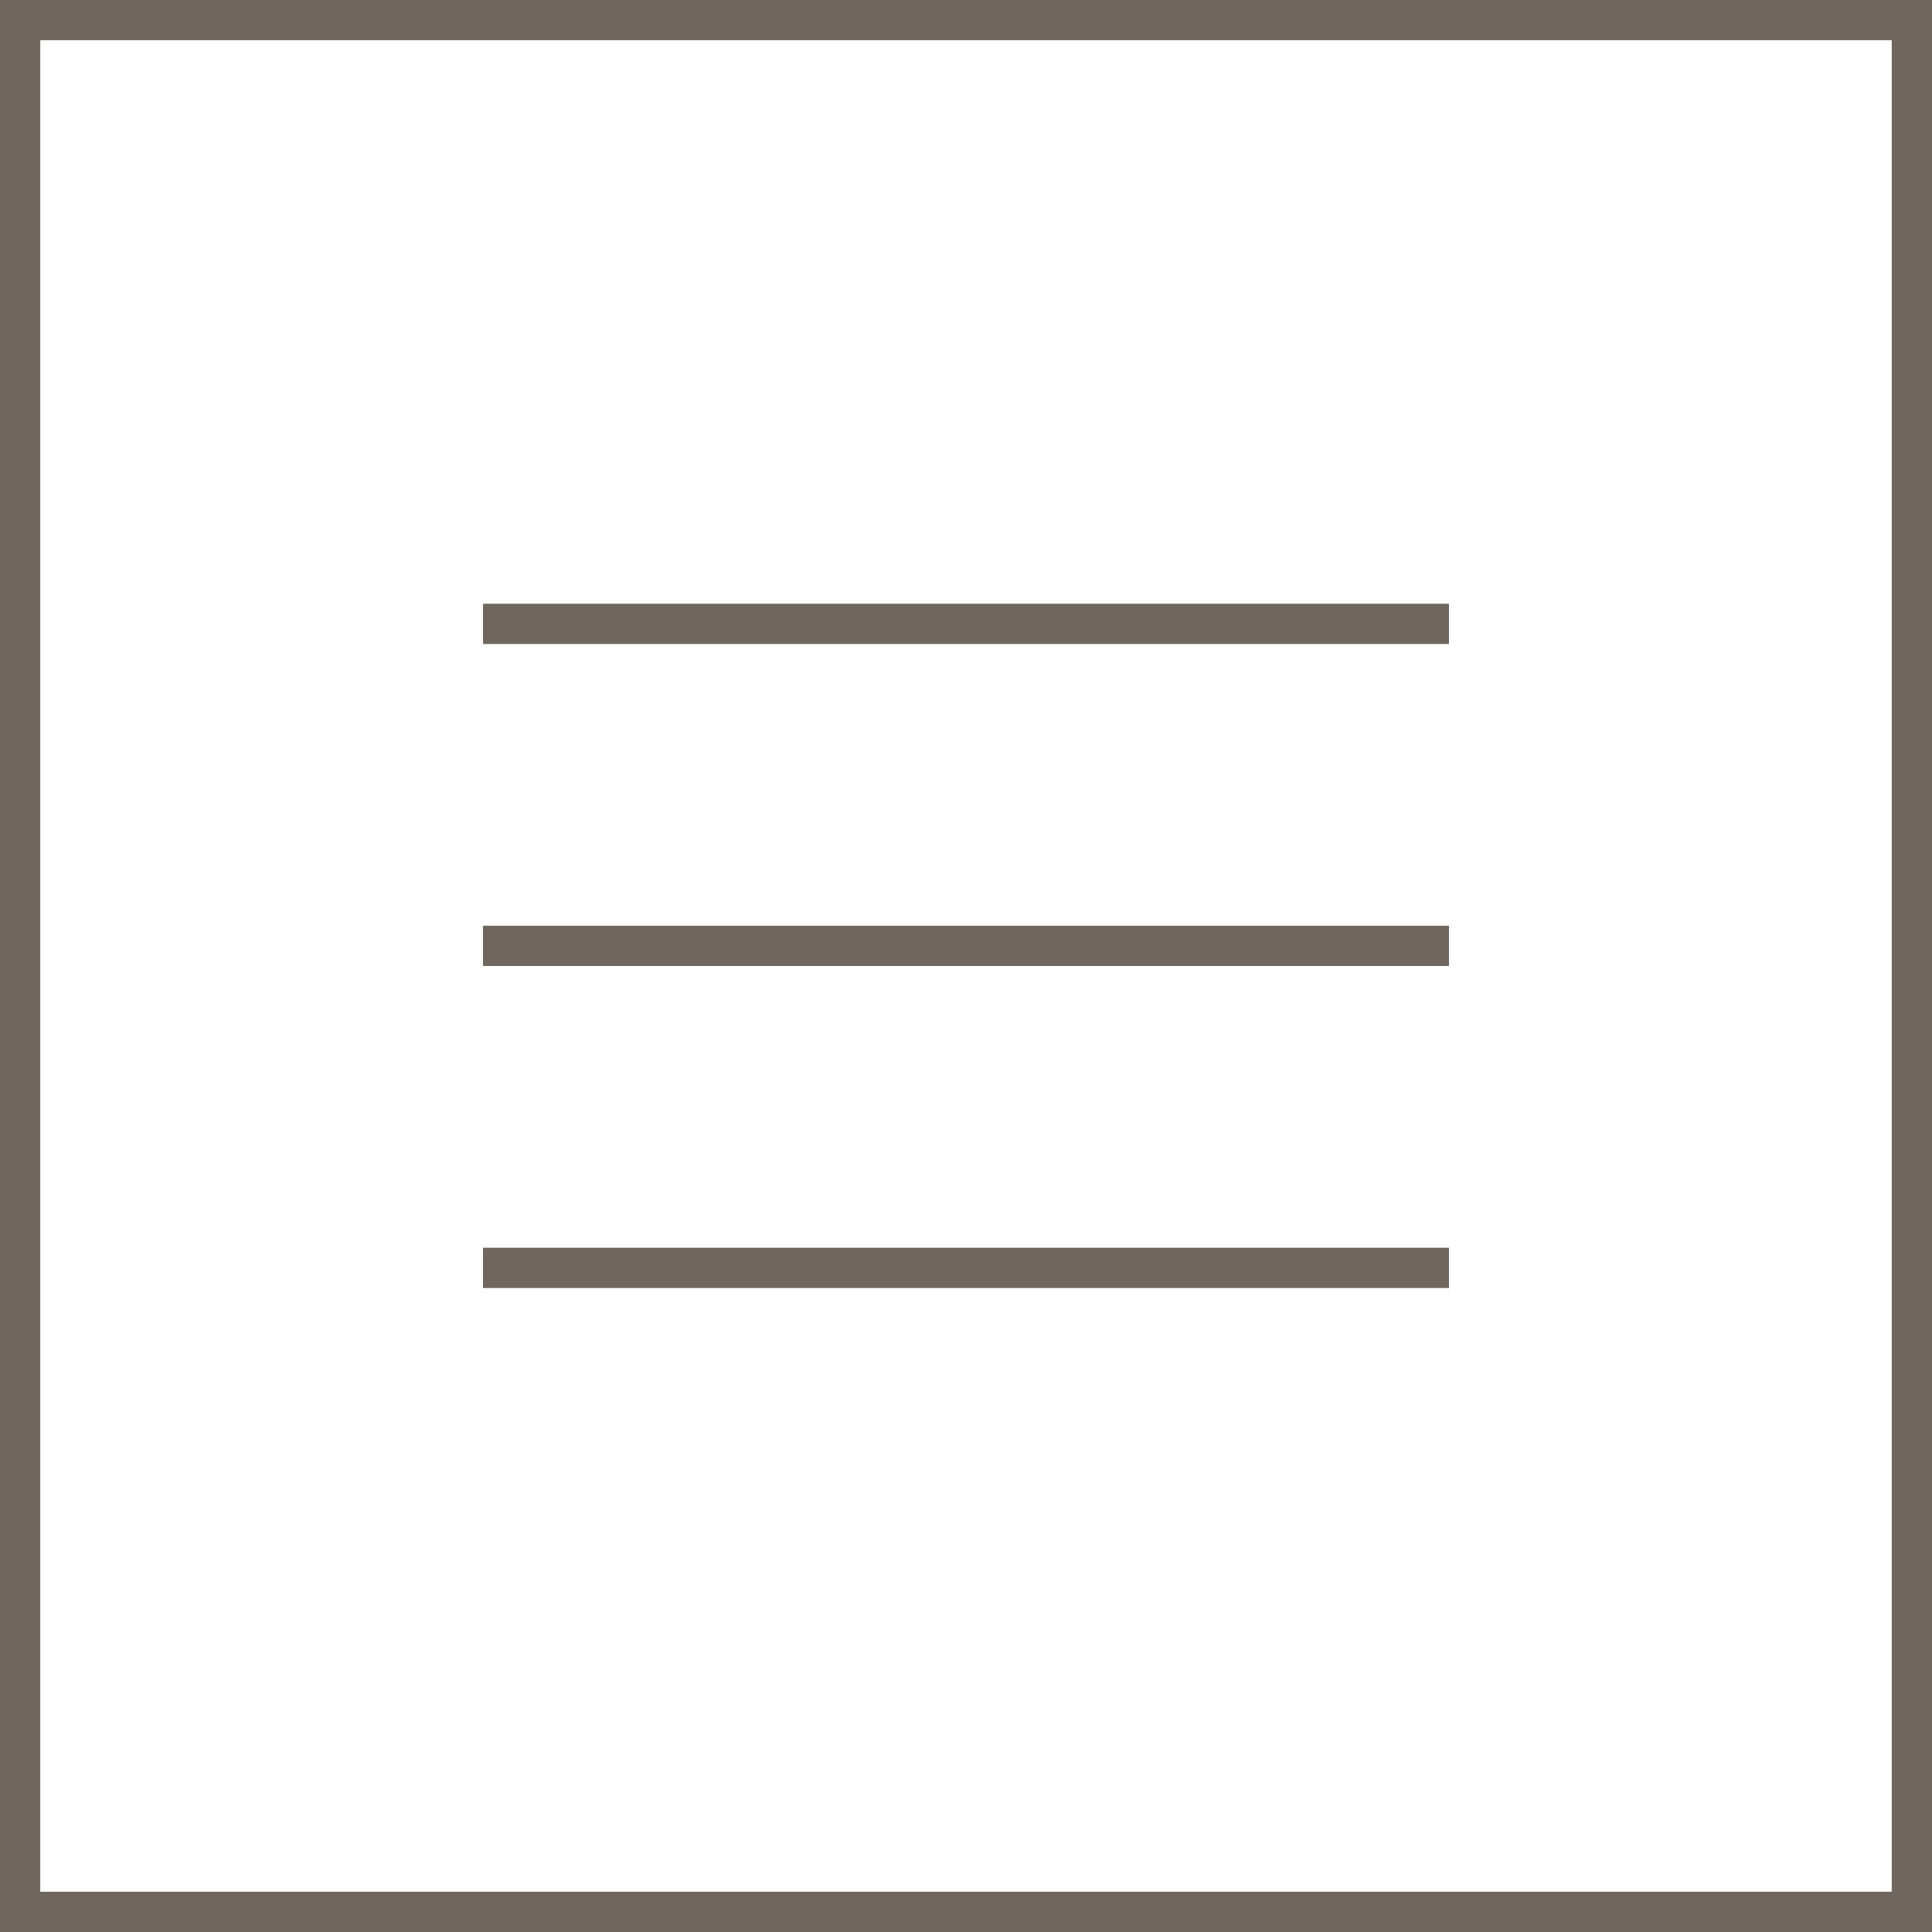 <?xml version="1.0" encoding="UTF-8"?> <svg xmlns="http://www.w3.org/2000/svg" width="48" height="48" viewBox="0 0 48 48" fill="none"><rect x="0.5" y="0.5" width="47" height="47" stroke="#6F675D"></rect><path fill-rule="evenodd" clip-rule="evenodd" d="M36 16H12V15H36V16Z" fill="#6F675D"></path><path fill-rule="evenodd" clip-rule="evenodd" d="M36 24H12V23H36V24Z" fill="#6F675D"></path><path fill-rule="evenodd" clip-rule="evenodd" d="M36 32H12V31H36V32Z" fill="#6F675D"></path></svg> 